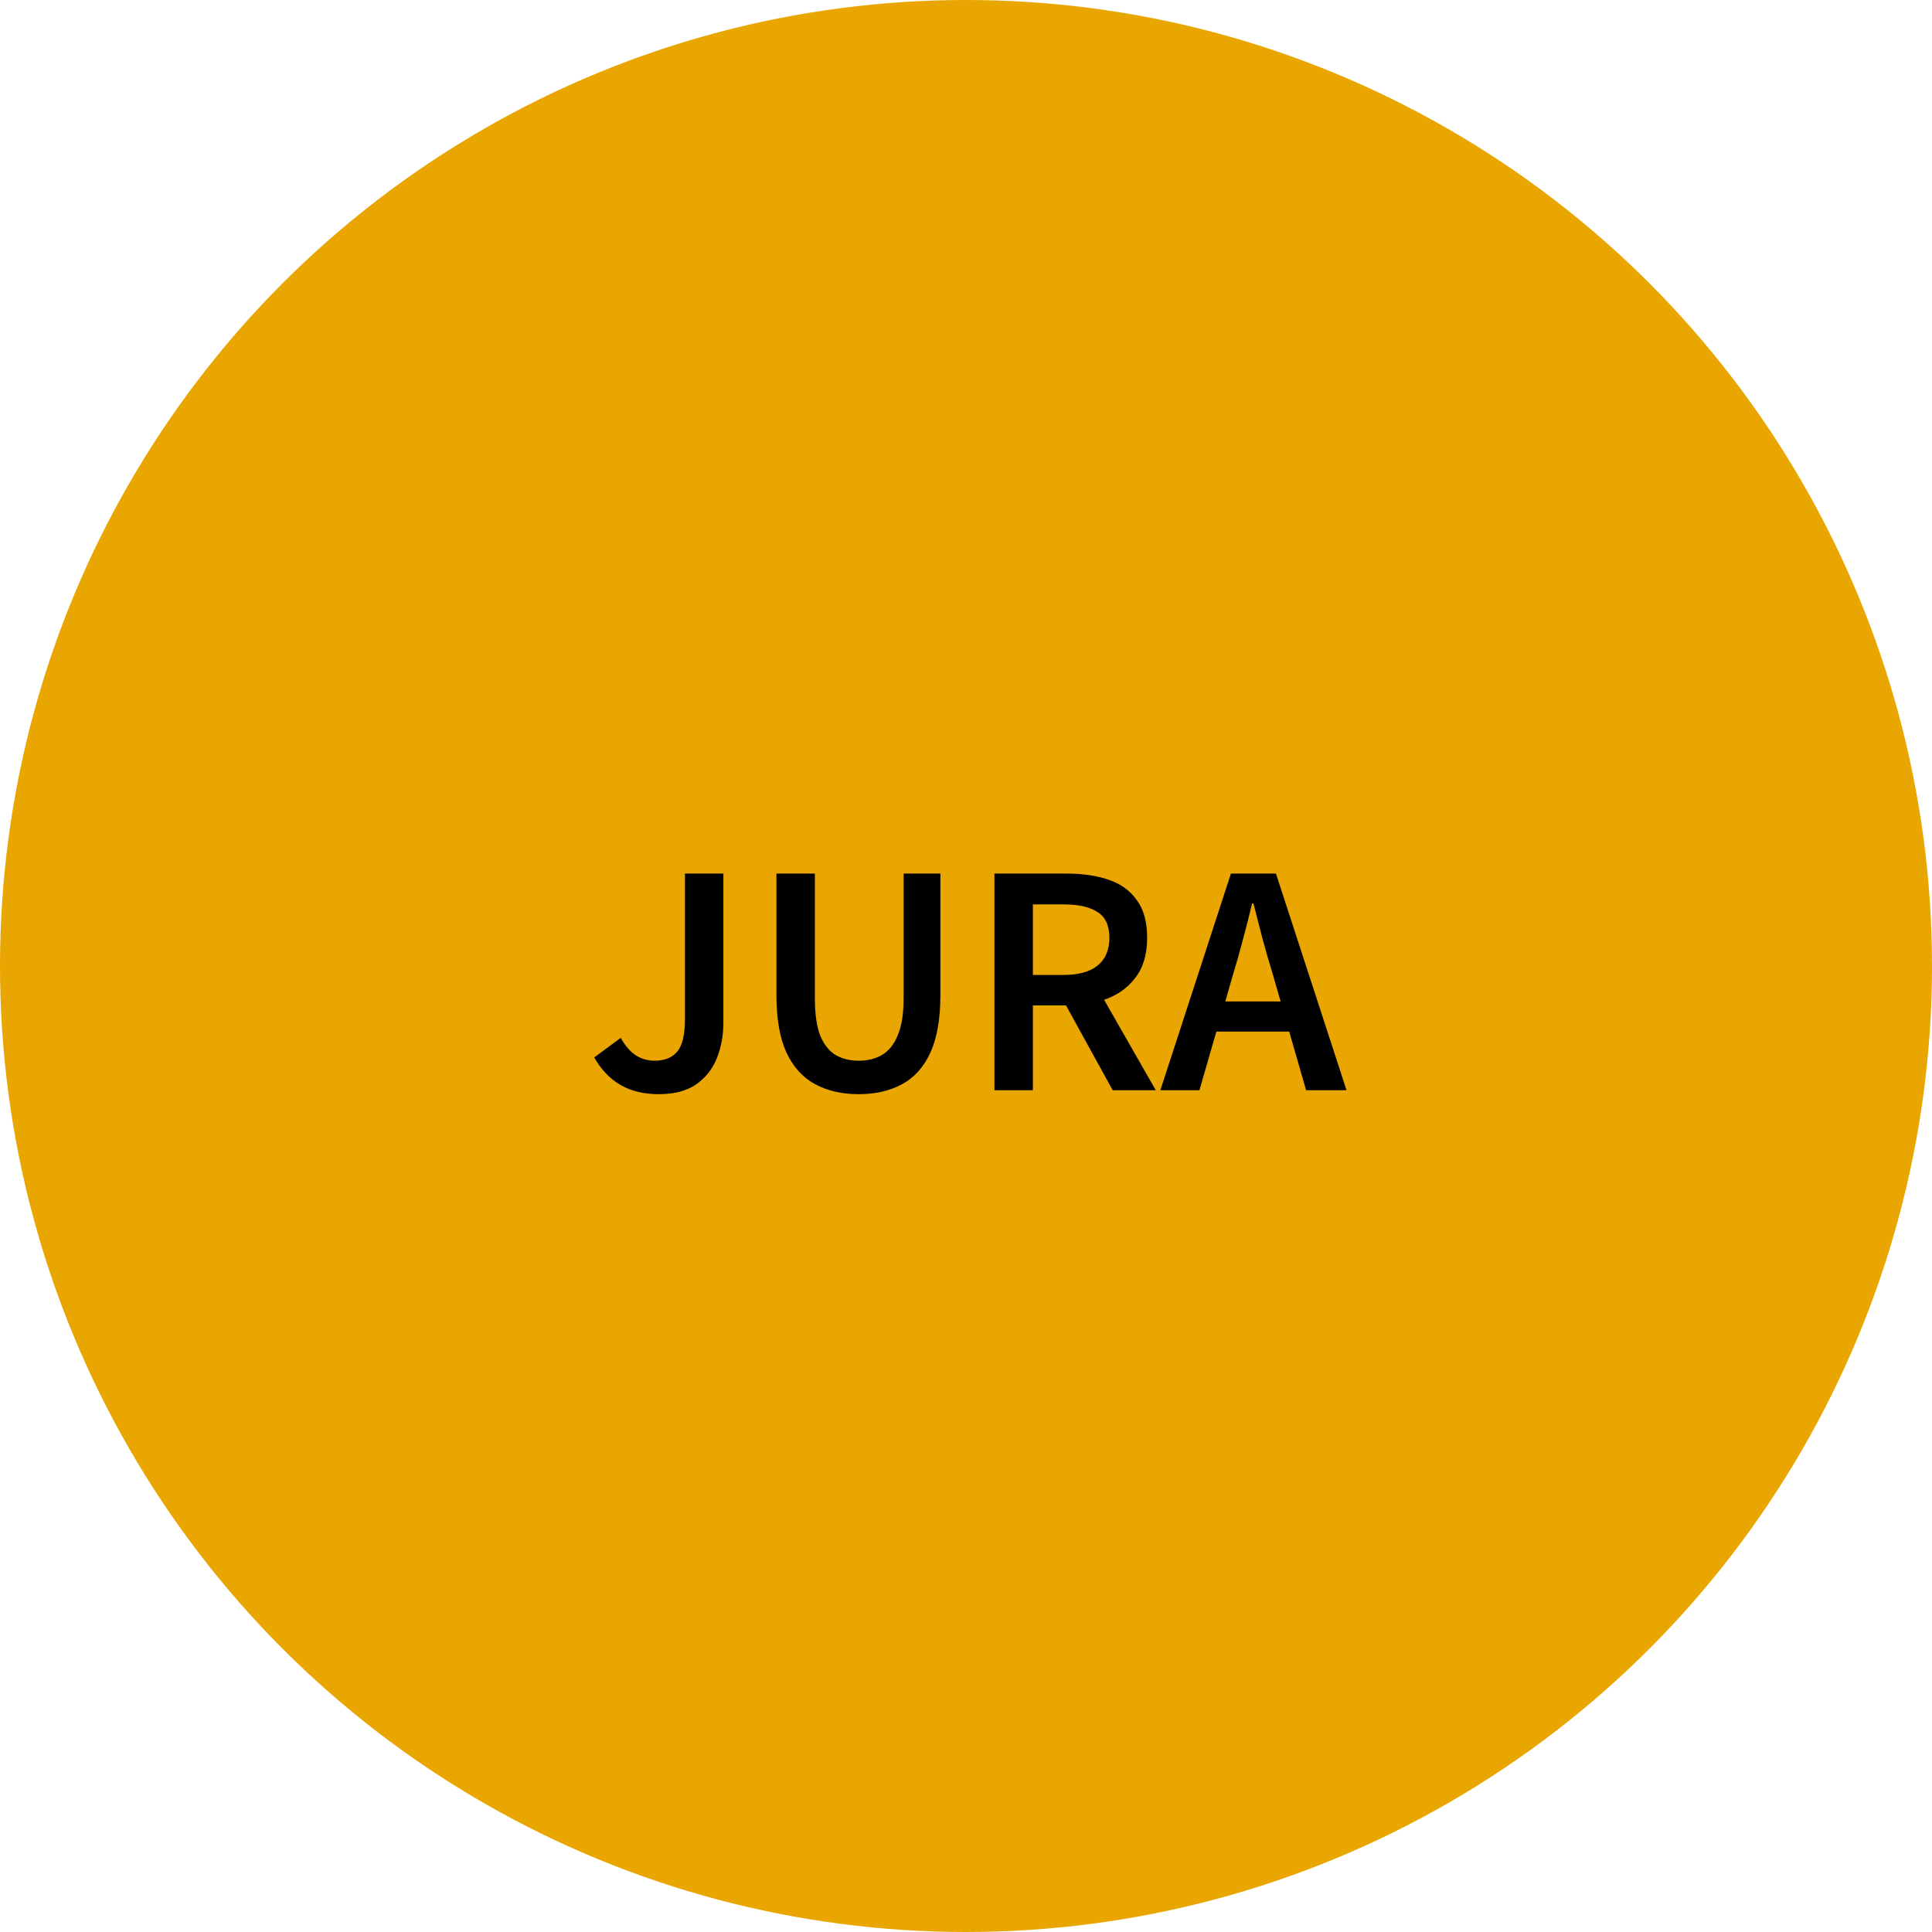 <svg width="140" height="140" viewBox="0 0 140 140" fill="none" xmlns="http://www.w3.org/2000/svg">
<circle cx="70" cy="70" r="70" fill="#E9A600"/>
<path d="M47.74 79.288C46.652 79.288 45.724 79.064 44.956 78.616C44.188 78.168 43.556 77.504 43.06 76.624L44.98 75.208C45.3 75.784 45.668 76.208 46.084 76.48C46.5 76.736 46.948 76.864 47.428 76.864C48.164 76.864 48.716 76.64 49.084 76.192C49.452 75.744 49.636 74.96 49.636 73.84V63.304H52.42V74.08C52.42 75.024 52.26 75.896 51.94 76.696C51.62 77.48 51.116 78.112 50.428 78.592C49.74 79.056 48.844 79.288 47.74 79.288ZM62.216 79.288C61.016 79.288 59.968 79.048 59.072 78.568C58.176 78.088 57.48 77.32 56.984 76.264C56.504 75.208 56.264 73.824 56.264 72.112V63.304H59.048V72.328C59.048 73.464 59.176 74.368 59.432 75.04C59.704 75.696 60.08 76.168 60.56 76.456C61.04 76.728 61.592 76.864 62.216 76.864C62.856 76.864 63.416 76.728 63.896 76.456C64.392 76.168 64.776 75.696 65.048 75.04C65.336 74.368 65.48 73.464 65.48 72.328V63.304H68.144V72.112C68.144 73.824 67.904 75.208 67.424 76.264C66.944 77.32 66.256 78.088 65.36 78.568C64.48 79.048 63.432 79.288 62.216 79.288ZM72.062 79V63.304H77.366C78.454 63.304 79.43 63.448 80.294 63.736C81.174 64.024 81.862 64.512 82.358 65.2C82.87 65.872 83.126 66.792 83.126 67.96C83.126 69.16 82.838 70.128 82.262 70.864C81.702 71.6 80.95 72.128 80.006 72.448L83.75 79H80.63L77.246 72.856H74.846V79H72.062ZM74.846 70.648H77.078C78.15 70.648 78.966 70.424 79.526 69.976C80.102 69.512 80.39 68.84 80.39 67.96C80.39 67.064 80.102 66.44 79.526 66.088C78.966 65.72 78.15 65.536 77.078 65.536H74.846V70.648ZM89.341 70.648L88.789 72.568H92.797L92.245 70.648C91.989 69.816 91.741 68.96 91.501 68.08C91.277 67.2 91.053 66.328 90.829 65.464H90.733C90.525 66.344 90.301 67.224 90.061 68.104C89.837 68.968 89.597 69.816 89.341 70.648ZM84.085 79L89.197 63.304H92.461L97.573 79H94.645L93.421 74.752H88.141L86.917 79H84.085Z" fill="black"/>
</svg>
